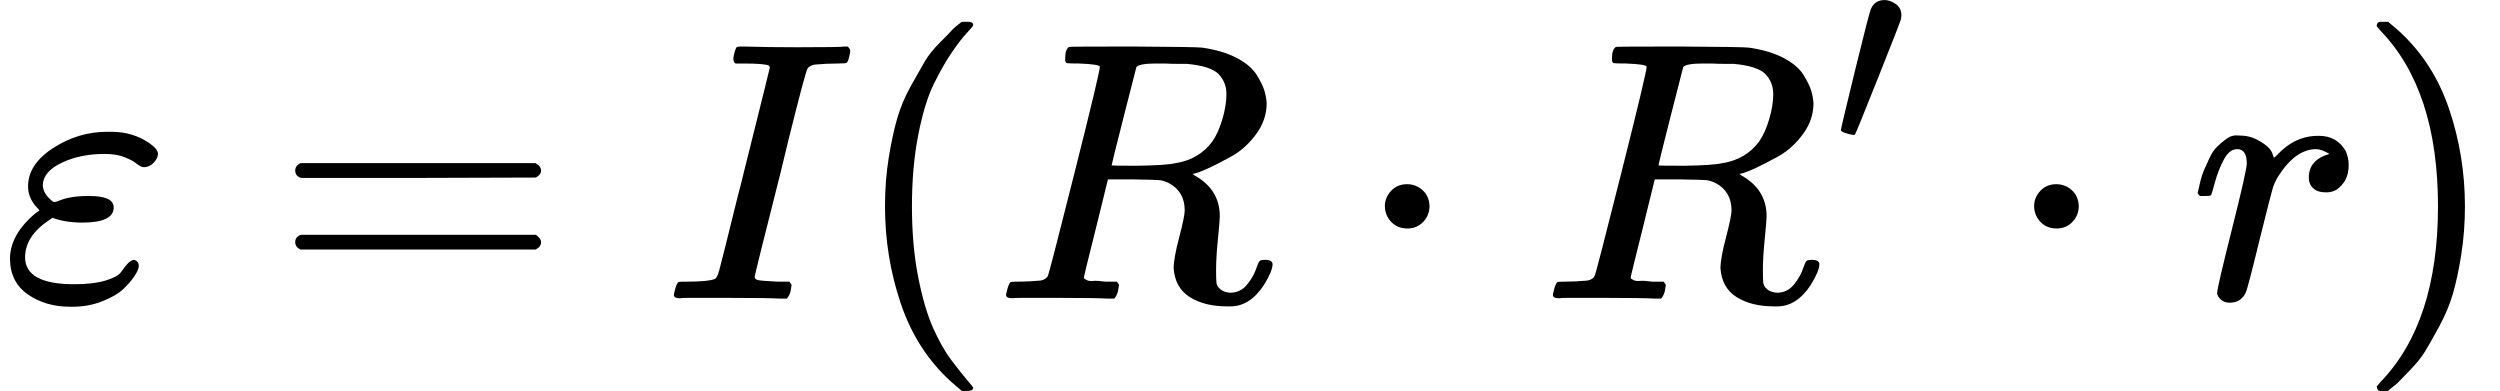 <svg xmlns="http://www.w3.org/2000/svg" width="15.323ex" height="2.396ex" role="img" focusable="false" viewBox="0 -779.5 6772.9 1059" xmlns:xlink="http://www.w3.org/1999/xlink" aria-hidden="true" style="vertical-align: -0.632ex;">
    <defs>
        <path id="MJX-397-TEX-I-1D700" d="M190 -22Q124 -22 76 11T27 107Q27 174 97 232L107 239L99 248Q76 273 76 304Q76 364 144 408T290 452H302Q360 452 405 421Q428 405 428 392Q428 381 417 369T391 356Q382 356 371 365T338 383T283 392Q217 392 167 368T116 308Q116 289 133 272Q142 263 145 262T157 264Q188 278 238 278H243Q308 278 308 247Q308 206 223 206Q177 206 142 219L132 212Q68 169 68 112Q68 39 201 39Q253 39 286 49T328 72T345 94T362 105Q376 103 376 88Q376 79 365 62T334 26T275 -8T190 -22Z"></path>
        <path id="MJX-397-TEX-N-3D" d="M56 347Q56 360 70 367H707Q722 359 722 347Q722 336 708 328L390 327H72Q56 332 56 347ZM56 153Q56 168 72 173H708Q722 163 722 153Q722 140 707 133H70Q56 140 56 153Z"></path>
        <path id="MJX-397-TEX-I-1D43C" d="M43 1Q26 1 26 10Q26 12 29 24Q34 43 39 45Q42 46 54 46H60Q120 46 136 53Q137 53 138 54Q143 56 149 77T198 273Q210 318 216 344Q286 624 286 626Q284 630 284 631Q274 637 213 637H193Q184 643 189 662Q193 677 195 680T209 683H213Q285 681 359 681Q481 681 487 683H497Q504 676 504 672T501 655T494 639Q491 637 471 637Q440 637 407 634Q393 631 388 623Q381 609 337 432Q326 385 315 341Q245 65 245 59Q245 52 255 50T307 46H339Q345 38 345 37T342 19Q338 6 332 0H316Q279 2 179 2Q143 2 113 2T65 2T43 1Z"></path>
        <path id="MJX-397-TEX-N-28" d="M94 250Q94 319 104 381T127 488T164 576T202 643T244 695T277 729T302 750H315H319Q333 750 333 741Q333 738 316 720T275 667T226 581T184 443T167 250T184 58T225 -81T274 -167T316 -220T333 -241Q333 -250 318 -250H315H302L274 -226Q180 -141 137 -14T94 250Z"></path>
        <path id="MJX-397-TEX-I-1D445" d="M230 637Q203 637 198 638T193 649Q193 676 204 682Q206 683 378 683Q550 682 564 680Q620 672 658 652T712 606T733 563T739 529Q739 484 710 445T643 385T576 351T538 338L545 333Q612 295 612 223Q612 212 607 162T602 80V71Q602 53 603 43T614 25T640 16Q668 16 686 38T712 85Q717 99 720 102T735 105Q755 105 755 93Q755 75 731 36Q693 -21 641 -21H632Q571 -21 531 4T487 82Q487 109 502 166T517 239Q517 290 474 313Q459 320 449 321T378 323H309L277 193Q244 61 244 59Q244 55 245 54T252 50T269 48T302 46H333Q339 38 339 37T336 19Q332 6 326 0H311Q275 2 180 2Q146 2 117 2T71 2T50 1Q33 1 33 10Q33 12 36 24Q41 43 46 45Q50 46 61 46H67Q94 46 127 49Q141 52 146 61Q149 65 218 339T287 628Q287 635 230 637ZM630 554Q630 586 609 608T523 636Q521 636 500 636T462 637H440Q393 637 386 627Q385 624 352 494T319 361Q319 360 388 360Q466 361 492 367Q556 377 592 426Q608 449 619 486T630 554Z"></path>
        <path id="MJX-397-TEX-N-22C5" d="M78 250Q78 274 95 292T138 310Q162 310 180 294T199 251Q199 226 182 208T139 190T96 207T78 250Z"></path>
        <path id="MJX-397-TEX-V-2032" d="M79 43Q73 43 52 49T30 61Q30 68 85 293T146 528Q161 560 198 560Q218 560 240 545T262 501Q262 496 260 486Q259 479 173 263T84 45T79 43Z"></path>
        <path id="MJX-397-TEX-I-1D45F" d="M21 287Q22 290 23 295T28 317T38 348T53 381T73 411T99 433T132 442Q161 442 183 430T214 408T225 388Q227 382 228 382T236 389Q284 441 347 441H350Q398 441 422 400Q430 381 430 363Q430 333 417 315T391 292T366 288Q346 288 334 299T322 328Q322 376 378 392Q356 405 342 405Q286 405 239 331Q229 315 224 298T190 165Q156 25 151 16Q138 -11 108 -11Q95 -11 87 -5T76 7T74 17Q74 30 114 189T154 366Q154 405 128 405Q107 405 92 377T68 316T57 280Q55 278 41 278H27Q21 284 21 287Z"></path>
        <path id="MJX-397-TEX-N-29" d="M60 749L64 750Q69 750 74 750H86L114 726Q208 641 251 514T294 250Q294 182 284 119T261 12T224 -76T186 -143T145 -194T113 -227T90 -246Q87 -249 86 -250H74Q66 -250 63 -250T58 -247T55 -238Q56 -237 66 -225Q221 -64 221 250T66 725Q56 737 55 738Q55 746 60 749Z"></path>
    </defs>
    <g stroke="currentColor" fill="currentColor" stroke-width="0" transform="scale(1,-1)">
        <g data-mml-node="math">
            <g data-mml-node="mstyle">
                <g data-mml-node="TeXAtom" data-mjx-texclass="ORD">
                    <g data-mml-node="mtable">
                        <g data-mml-node="mtr" transform="translate(0,-29.5)">
                            <g data-mml-node="mtd">
                                <g data-mml-node="mi">
                                    <use data-c="1D700" xlink:href="#MJX-397-TEX-I-1D700"></use>
                                </g>
                                <g data-mml-node="mo" transform="translate(743.8,0)">
                                    <use data-c="3D" xlink:href="#MJX-397-TEX-N-3D"></use>
                                </g>
                                <g data-mml-node="mi" transform="translate(1799.6,0)">
                                    <use data-c="1D43C" xlink:href="#MJX-397-TEX-I-1D43C"></use>
                                </g>
                                <g data-mml-node="mo" transform="translate(2303.6,0)">
                                    <use data-c="28" xlink:href="#MJX-397-TEX-N-28"></use>
                                </g>
                                <g data-mml-node="mi" transform="translate(2692.6,0)">
                                    <use data-c="1D445" xlink:href="#MJX-397-TEX-I-1D445"></use>
                                </g>
                                <g data-mml-node="mo" transform="translate(3673.8,0)">
                                    <use data-c="22C5" xlink:href="#MJX-397-TEX-N-22C5"></use>
                                </g>
                                <g data-mml-node="msup" transform="translate(4174,0)">
                                    <g data-mml-node="mi">
                                        <use data-c="1D445" xlink:href="#MJX-397-TEX-I-1D445"></use>
                                    </g>
                                    <g data-mml-node="mo" transform="translate(792,413) scale(0.707)">
                                        <use data-c="2032" xlink:href="#MJX-397-TEX-V-2032"></use>
                                    </g>
                                </g>
                                <g data-mml-node="mo" transform="translate(5432.7,0)">
                                    <use data-c="22C5" xlink:href="#MJX-397-TEX-N-22C5"></use>
                                </g>
                                <g data-mml-node="mi" transform="translate(5932.9,0)">
                                    <use data-c="1D45F" xlink:href="#MJX-397-TEX-I-1D45F"></use>
                                </g>
                                <g data-mml-node="mo" transform="translate(6383.9,0)">
                                    <use data-c="29" xlink:href="#MJX-397-TEX-N-29"></use>
                                </g>
                            </g>
                        </g>
                    </g>
                </g>
            </g>
        </g>
    </g>
</svg>